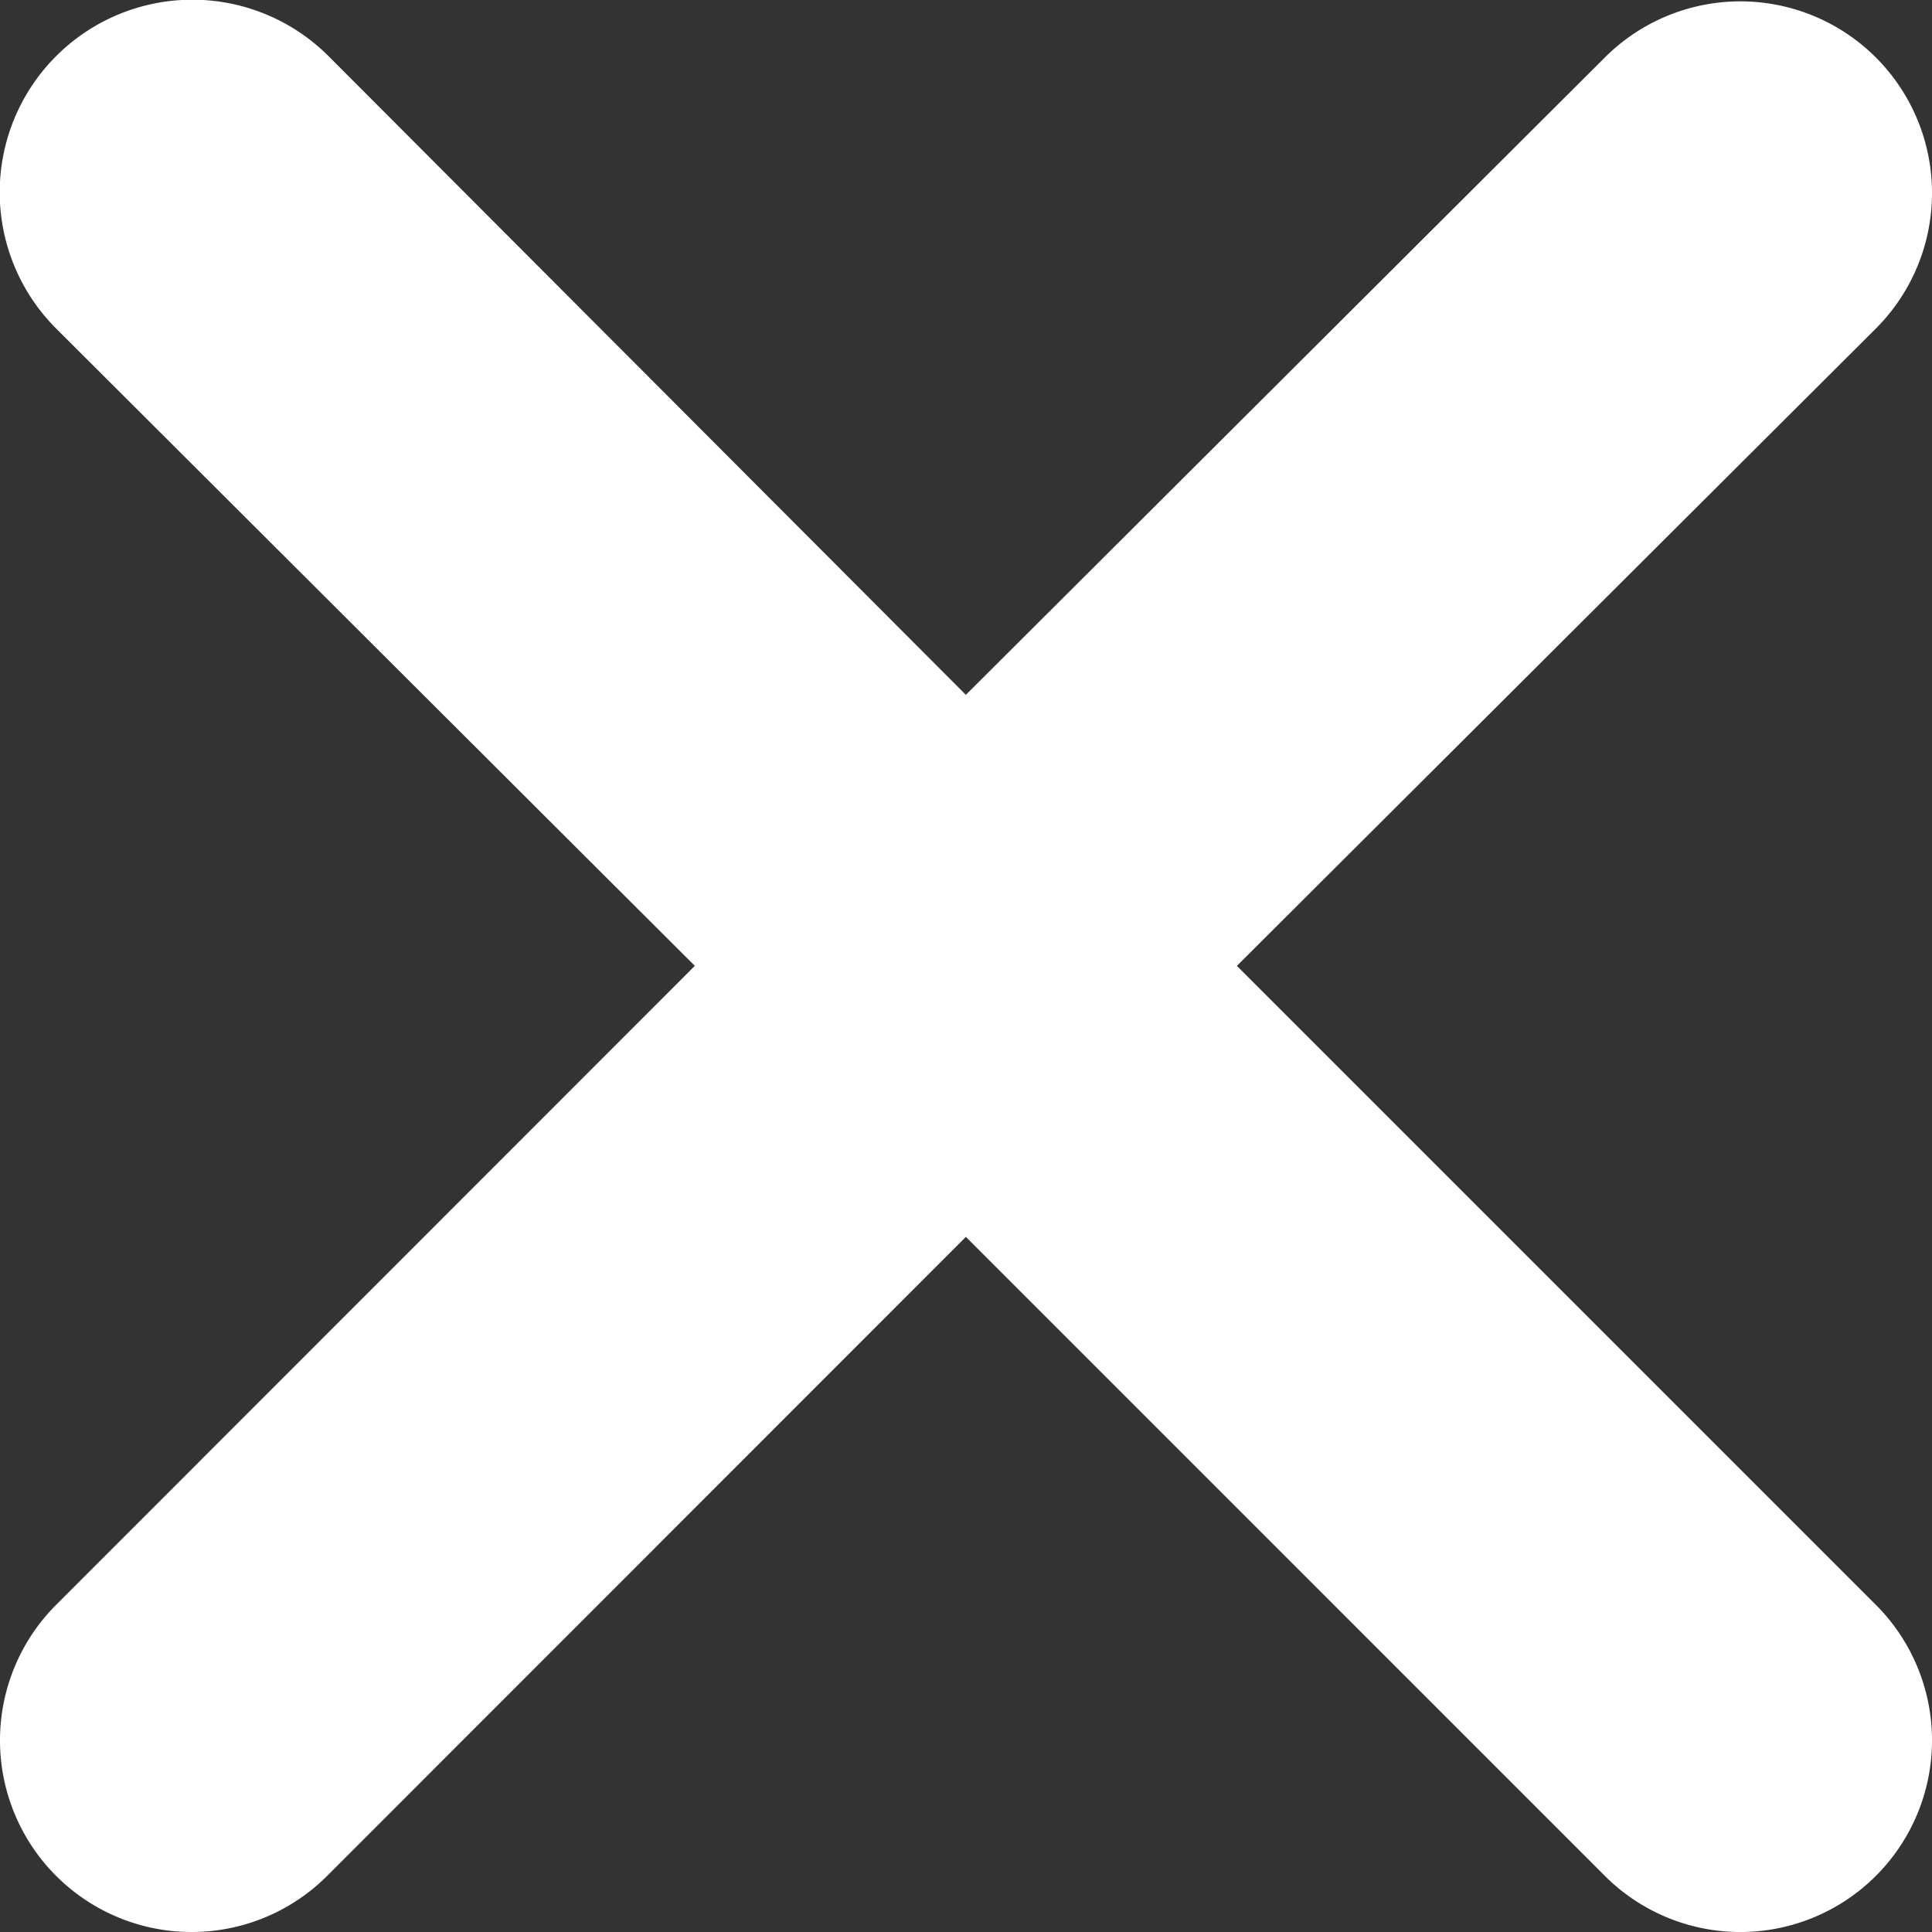 <svg xmlns="http://www.w3.org/2000/svg" viewBox="0 0 70.57 70.57"><rect x="0" y="0" width="70.57" height="70.57" fill="#333333" stroke="none"/><defs><style>.cls-1{fill:#fff;}</style></defs><g id="圖層_2" data-name="圖層 2"><g id="city"><path class="cls-1" d="M68.52,58.62,45.18,35.28,68.52,12a7,7,0,0,0-9.9-9.9L35.28,25.38,12,2.05A7,7,0,0,0,2.05,12L25.38,35.28,2.05,58.62a7,7,0,0,0,9.9,9.9L35.28,45.18,58.62,68.52a7,7,0,0,0,9.9-9.9Z"/></g></g></svg>
